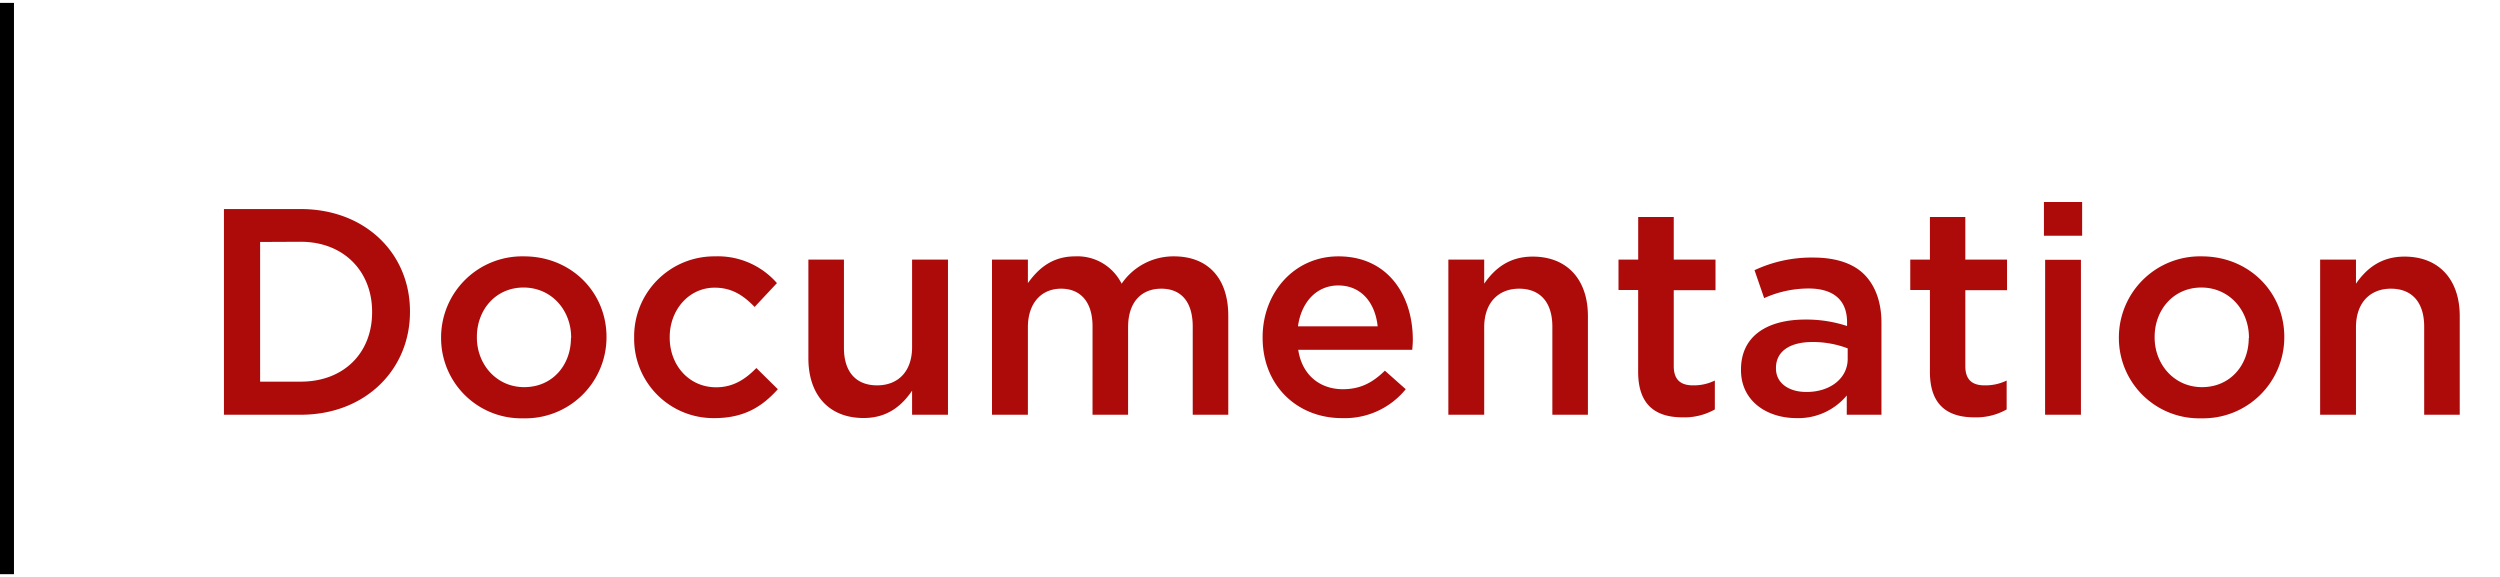 <svg data-name="Layer 1" xmlns="http://www.w3.org/2000/svg" viewBox="0 0 519 119.7"><path d="M0 .6h2.9v118.6H0z"/><path d="M46.49 43.4h15.92c13.42 0 22.7 9.21 22.7 21.23v.12c0 12-9.28 21.35-22.7 21.35H46.49zM54 50.23v29h8.42c9 0 14.83-6 14.83-14.39v-.13c0-8.35-5.86-14.52-14.83-14.52zm37.57 19.95v-.12a16.84 16.84 0 0117.2-16.84c9.88 0 17.14 7.51 17.14 16.72v.12a16.84 16.84 0 01-17.26 16.78 16.66 16.66 0 01-17.08-16.66zm27 0v-.12c0-5.67-4.08-10.37-9.88-10.37S99 64.33 99 69.94v.12c0 5.61 4.09 10.31 9.82 10.31 5.93 0 9.71-4.64 9.71-10.19zm13.08 0v-.12a16.62 16.62 0 0116.77-16.84 16.28 16.28 0 0112.87 5.55l-4.63 4.95c-2.26-2.32-4.64-4-8.3-4-5.37 0-9.33 4.64-9.33 10.25v.12c0 5.73 4 10.31 9.64 10.31 3.47 0 6-1.59 8.35-4l4.46 4.4c-3.18 3.53-6.9 6-13.18 6a16.45 16.45 0 01-16.65-16.62zm36.17 4.21v-20.5h7.38V72.2c0 5 2.5 7.8 6.89 7.8s7.26-2.92 7.26-7.93V53.89h7.45V86.1h-7.45v-5c-2.07 3.05-5.06 5.68-10.06 5.68-7.29 0-11.47-4.89-11.47-12.39zm38.12-20.5h7.45v4.88c2.07-2.86 4.88-5.55 9.82-5.55a10.23 10.23 0 019.64 5.68 13 13 0 0110.86-5.68c7 0 11.28 4.46 11.28 12.33V86.1h-7.38V67.8c0-5.12-2.38-7.87-6.53-7.87s-6.89 2.81-6.89 8V86.1h-7.38V67.74c0-5-2.44-7.81-6.53-7.81s-6.89 3-6.89 8V86.1h-7.45zm56.18 16.23V70c0-9.21 6.53-16.78 15.74-16.78 10.25 0 15.44 8.06 15.44 17.33 0 .67-.06 1.34-.12 2.07h-23.67c.79 5.25 4.51 8.18 9.27 8.18 3.6 0 6.16-1.34 8.72-3.85l4.33 3.85a16.29 16.29 0 01-13.17 6c-9.34.04-16.54-6.74-16.54-16.68zM286 67.74c-.49-4.76-3.3-8.48-8.18-8.48-4.51 0-7.68 3.48-8.36 8.48zm14.68-13.85h7.44v5c2.07-3 5.06-5.62 10.06-5.62 7.26 0 11.47 4.88 11.47 12.33v20.5h-7.38V67.8c0-5-2.5-7.87-6.89-7.87s-7.26 3-7.26 8V86.1h-7.44zm39.4 23.31v-17H336v-6.31h4.09v-8.84h7.38v8.84h8.67v6.35h-8.67V76c0 2.87 1.47 4 4 4a9.9 9.9 0 004.53-1v6a12.82 12.82 0 01-6.65 1.64c-5.43.01-9.27-2.37-9.27-9.44zm21.35-.37v-.12c0-7 5.49-10.37 13.36-10.37a27 27 0 018.66 1.34v-.79c0-4.58-2.8-7-8-7a22.42 22.42 0 00-9.21 2l-2-5.8a27.89 27.89 0 0112.2-2.62c4.82 0 8.42 1.28 10.67 3.6s3.48 5.73 3.48 9.94V86.1h-7.2v-4a13.09 13.09 0 01-10.49 4.7c-6.04-.02-11.47-3.5-11.47-9.97zm22.15-2.32v-2.19a20.36 20.36 0 00-7.32-1.32c-4.76 0-7.57 2-7.57 5.36v.13c0 3.11 2.75 4.88 6.28 4.88 4.88.04 8.61-2.77 8.61-6.86zm17.07 2.69v-17h-4.08v-6.31h4.08v-8.84H408v8.84h8.66v6.35H408V76c0 2.87 1.46 4 4 4a10 10 0 004.58-1v6a12.85 12.85 0 01-6.65 1.64c-5.43.01-9.28-2.37-9.28-9.44zm23.67-35.26h7.93v7h-7.93zm.25 12H432V86.1h-7.44zm15.31 16.24v-.12a16.84 16.84 0 0117.2-16.84c9.88 0 17.14 7.51 17.14 16.72v.12A16.84 16.84 0 01457 86.84a16.66 16.66 0 01-17.12-16.66zm27 0v-.12c0-5.67-4.09-10.37-9.88-10.37s-9.7 4.64-9.7 10.25v.12c0 5.61 4.09 10.31 9.82 10.31 5.94 0 9.72-4.64 9.72-10.19zm14.78-16.29h7.44v5c2.08-3 5.07-5.62 10.07-5.62 7.26 0 11.47 4.88 11.47 12.33v20.5h-7.38V67.8c0-5-2.5-7.87-6.9-7.87s-7.26 3-7.26 8V86.1h-7.44z" fill="#ad0a0a"/></svg>
